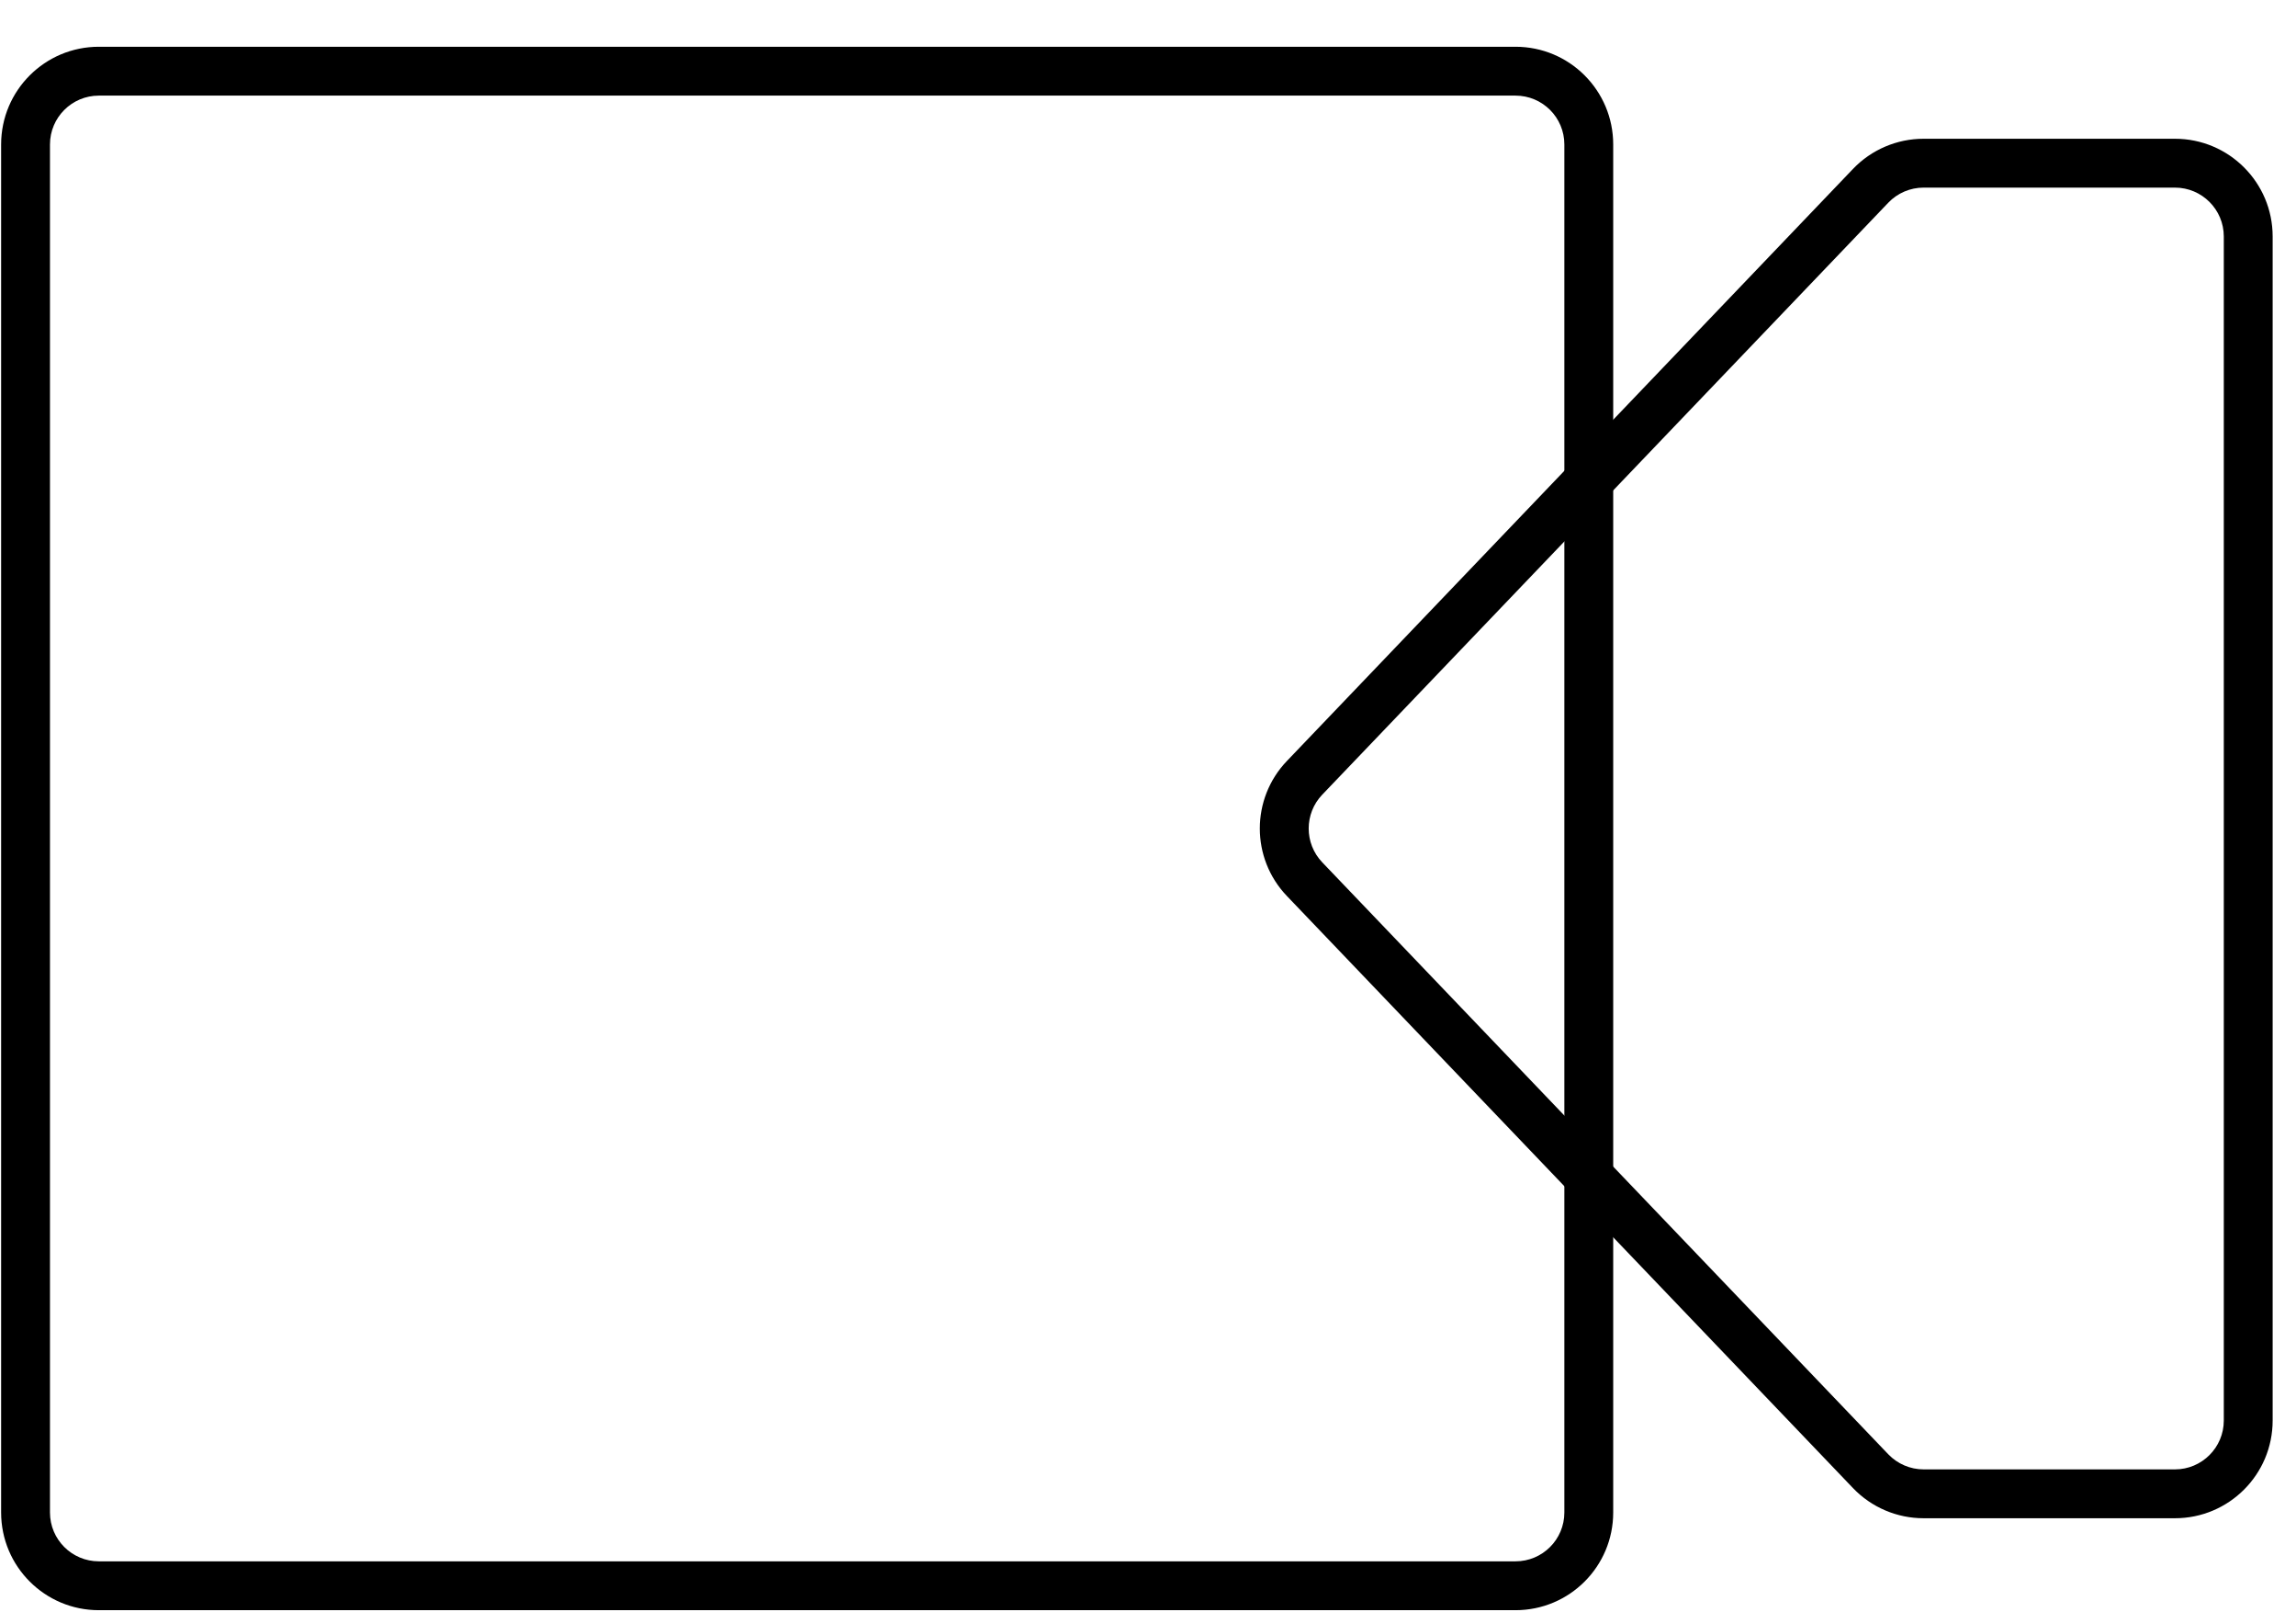<?xml version="1.0" encoding="UTF-8"?> <svg xmlns="http://www.w3.org/2000/svg" width="47" height="33" viewBox="0 0 47 33" fill="none"><path fill-rule="evenodd" clip-rule="evenodd" d="M31.023 1.957H2.023C1.471 1.957 1.023 2.405 1.023 2.957V30.957C1.023 31.509 1.471 31.957 2.023 31.957H31.023C31.576 31.957 32.023 31.509 32.023 30.957V2.957C32.023 2.405 31.576 1.957 31.023 1.957ZM2.023 0.957C0.919 0.957 0.023 1.852 0.023 2.957V30.957C0.023 32.062 0.919 32.957 2.023 32.957H31.023C32.128 32.957 33.023 32.062 33.023 30.957V2.957C33.023 1.852 32.128 0.957 31.023 0.957H2.023Z" fill="black"></path><path fill-rule="evenodd" clip-rule="evenodd" d="M44.522 3.84H39.377C39.104 3.84 38.843 3.951 38.654 4.149L27.066 16.266C26.697 16.653 26.697 17.262 27.066 17.649L38.654 29.766C38.843 29.963 39.104 30.075 39.377 30.075H44.522C45.074 30.075 45.522 29.627 45.522 29.075V4.84C45.522 4.288 45.074 3.84 44.522 3.84ZM39.377 2.84C38.831 2.84 38.308 3.063 37.931 3.458L26.344 15.575C25.604 16.348 25.604 17.567 26.344 18.34L37.931 30.457C38.308 30.852 38.831 31.075 39.377 31.075H44.522C45.626 31.075 46.522 30.18 46.522 29.075V4.84C46.522 3.735 45.626 2.84 44.522 2.84H39.377Z" fill="black"></path></svg> 